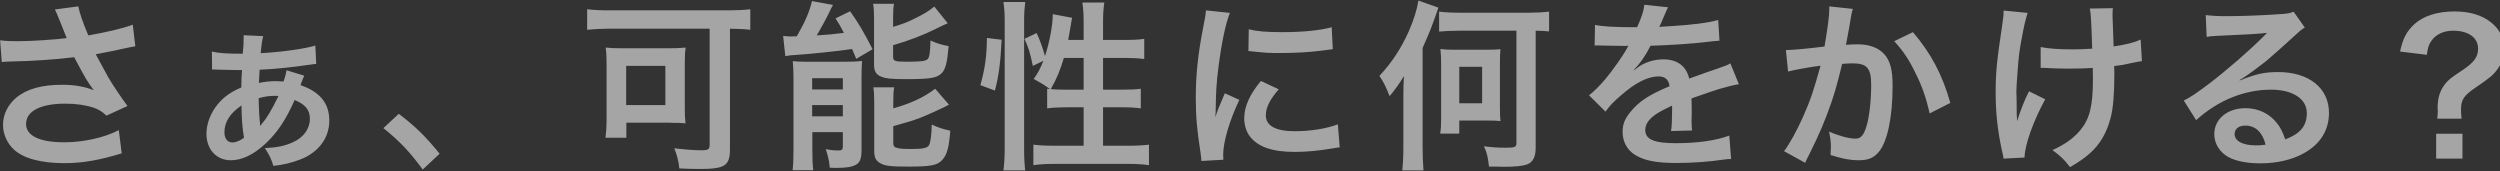 <svg width="1915" height="131" viewBox="0 0 1915 131" fill="none" xmlns="http://www.w3.org/2000/svg">
<rect x="0" y="0" width="1915" height="131" fill="#333333" stroke="none"/>
<path opacity="0.6" d="M1.348 47.554C3.433 47.276 3.989 47.276 7.464 47.137C24.005 46.859 44.577 45.469 56.809 43.801C65.983 60.898 66.122 61.315 71.821 69.099C64.871 66.319 56.809 64.929 47.774 64.929C31.928 64.929 20.391 68.126 12.329 74.937C5.935 80.358 2.321 87.725 2.321 95.648C2.321 102.598 5.24 109.409 10.522 114.413C17.611 121.224 31.372 124.977 49.164 124.977C63.064 124.977 75.991 122.753 93.227 117.471L91.003 99.679C80.161 105.378 63.898 108.992 49.164 108.992C30.26 108.992 19.974 103.988 19.974 94.953C19.974 85.084 31.094 79.385 49.998 79.385C58.338 79.385 65.705 80.497 71.96 82.582C75.852 83.972 78.076 85.362 81.551 88.559L97.675 81.192C92.81 74.659 86.694 65.624 82.941 59.23C81.551 56.728 78.354 50.89 73.35 41.577C84.887 39.353 91.698 37.963 93.783 37.407C98.509 36.434 100.038 36.017 103.652 35.461L101.706 18.92C94.339 21.7 81.968 24.619 67.651 27.121C63.342 16.974 60.84 9.607 60.006 4.881L42.075 7.244C42.77 8.356 48.747 23.09 51.11 29.206C42.492 30.318 24.005 31.569 13.58 31.569C7.881 31.569 4.267 31.43 0.097 30.874L1.348 47.554ZM162.449 53.253C163.283 53.253 163.978 53.253 164.256 53.253C165.646 53.253 165.785 53.253 168.148 53.392C173.569 53.531 178.434 53.67 181.909 53.67C183.021 53.67 184.272 53.67 185.384 53.67C185.106 56.867 184.828 63.122 184.828 67.014C176.905 70.35 171.345 74.242 166.48 80.219C161.198 86.752 158.14 94.953 158.14 102.459C158.14 114.413 165.785 122.753 176.766 122.753C185.384 122.753 194.141 118.583 203.454 109.965C212.489 101.486 219.022 91.756 225.694 76.605C233.895 79.941 237.37 84.25 237.37 90.922C237.37 98.706 232.505 105.378 224.304 108.992C218.188 111.772 212.211 113.023 202.898 113.44C206.512 119.139 207.624 121.363 209.431 127.062C216.381 126.367 223.609 124.699 230.281 122.058C244.042 116.637 252.243 105.656 252.243 92.451C252.243 79.107 245.154 70.35 230.142 65.207C232.366 59.369 232.366 59.369 233.061 57.979L219.439 53.809C219.022 56.728 218.466 58.952 217.215 62.427C214.574 62.288 212.628 62.149 211.238 62.149C206.651 62.149 202.203 62.705 198.311 63.539C198.45 61.454 198.728 56.033 198.867 53.392C210.126 52.975 223.192 51.585 237.787 49.5C240.15 49.083 240.706 49.083 242.235 48.944L241.54 34.905C233.478 37.407 215.408 39.909 199.701 40.743C200.257 34.349 200.813 30.596 201.647 27.677L186.635 26.982C186.635 28.233 186.635 28.928 186.635 29.484C186.635 31.013 186.496 33.515 186.496 34.627C186.079 39.492 186.079 39.492 185.94 41.16C173.847 41.16 167.453 40.743 162.31 39.492L162.449 53.253ZM184.967 80.775C185.106 91.061 185.662 98.567 186.913 105.517C184.272 107.602 180.658 109.131 178.017 109.131C174.264 109.131 171.901 106.073 171.901 101.347C171.901 93.424 176.21 86.752 184.967 80.775ZM199.284 96.482C199.284 95.509 199.145 94.675 199.145 94.258C198.728 91.478 198.172 82.026 198.172 78.134C198.172 77.578 198.172 76.466 198.172 75.215C202.62 73.964 206.095 73.408 210.404 73.408C210.96 73.408 212.072 73.408 213.323 73.547C207.763 84.806 204.427 90.366 200.674 94.675C199.979 95.648 199.979 95.648 199.423 96.482H199.284ZM293.665 98.15C305.758 107.741 313.681 116.081 323.828 129.842L336.755 117.749C326.052 104.544 318.268 96.899 305.48 87.169L293.665 98.15ZM543.587 21.978V110.799C543.587 114.413 542.475 115.108 537.332 115.108C531.633 115.108 524.683 114.552 516.482 113.579C518.567 118.444 519.818 123.726 520.374 129.008C526.49 129.286 531.633 129.425 535.664 129.425C555.402 129.425 559.155 127.062 559.155 113.996V21.978C565.688 22.117 570.136 22.256 574.723 22.812V7.105C569.719 7.661 563.881 7.939 557.626 7.939H466.581C459.909 7.939 454.766 7.661 449.762 7.105V22.812C455.322 22.256 460.743 21.978 466.859 21.978H543.587ZM524.544 48.249C524.544 42.55 524.683 40.048 525.239 36.434C521.347 36.851 517.455 36.99 511.895 36.99H476.867C471.307 36.99 467.554 36.851 463.94 36.434C464.496 40.326 464.635 43.801 464.635 49.222V93.007C464.635 97.177 464.357 101.069 463.801 105.517H479.786V93.98H512.451C513.007 93.98 514.258 93.98 516.065 94.119C517.177 94.119 518.289 94.119 519.679 94.119C522.181 94.258 522.737 94.258 525.1 94.536C524.683 90.922 524.544 87.586 524.544 83.277V48.249ZM479.647 50.473H509.671V80.497H479.647V50.473ZM601.55 42.967C603.635 42.55 607.11 42.133 610.585 41.994C620.176 41.438 643.806 38.936 652.702 37.546C653.675 39.77 654.37 41.438 655.899 45.052L668.409 37.685C661.737 24.758 657.567 17.53 651.173 8.634L640.053 14.055C643.111 19.059 643.945 20.31 646.447 25.175C637.829 26.287 634.493 26.565 625.597 27.121C628.794 21.839 633.798 12.526 635.466 8.912C636.439 6.827 636.995 5.576 638.107 3.769L621.983 0.85C620.037 9.051 616.562 17.113 610.307 27.816C609.473 27.816 608.639 27.816 608.222 27.816C607.388 27.955 606.832 27.955 606.554 27.955C605.303 27.955 601.689 27.816 599.882 27.538L601.55 42.967ZM684.116 14.194C684.116 8.773 684.255 5.993 684.811 2.935H668.826C669.382 6.132 669.521 9.607 669.521 14.889V49.5C669.521 54.504 671.05 57.145 674.942 58.674C678.556 60.203 682.865 60.62 693.985 60.62C712.194 60.62 717.476 59.786 721.09 56.311C724.287 53.114 725.538 48.388 726.65 35.322C721.785 34.488 717.476 33.237 712.75 31.013C712.472 41.299 711.916 44.079 710.387 45.469C708.58 46.859 705.383 47.276 694.124 47.276C685.367 47.276 684.116 46.72 684.116 43.384V34.627C696.487 31.013 707.329 26.843 716.225 22.395C723.036 19.059 723.036 19.059 725.955 17.808L715.669 5.02C711.36 8.634 707.329 10.997 699.545 14.75C694.819 17.113 691.344 18.364 684.116 20.588V14.194ZM684.255 78.412C684.255 72.296 684.394 69.794 684.95 66.875H668.965C669.521 70.211 669.66 72.852 669.66 79.246V115.803C669.66 120.39 670.772 122.892 673.969 124.838C677.583 127.062 682.031 127.618 695.653 127.618C713.167 127.618 718.032 126.645 721.785 122.475C725.399 118.444 726.928 113.162 727.901 100.096C722.897 99.123 717.893 97.455 713.723 95.37C713.584 103.432 712.75 109.548 711.499 111.355C710.248 113.44 706.773 114.135 697.599 114.135C692.595 114.135 689.954 113.996 687.73 113.44C685.089 112.884 684.255 112.05 684.255 109.687V96.621C696.765 93.146 698.155 92.729 704.966 90.227C709.275 88.559 722.897 82.443 726.928 80.219L716.364 67.987C707.607 74.659 697.599 79.246 684.255 82.999V78.412ZM607.805 115.247C607.805 122.058 607.666 125.672 607.11 130.398H622.956C622.4 125.95 622.261 121.502 622.261 114.969V101.208H645.613V112.745C645.335 114.83 644.779 115.247 641.86 115.247C638.802 115.247 635.188 114.83 632.547 114.274C634.354 119.695 635.188 123.587 635.605 128.452C638.107 128.591 640.192 128.591 641.443 128.591C648.671 128.591 653.119 127.757 656.038 125.95C658.818 124.282 659.93 121.085 659.93 115.108V59.786C659.93 52.836 660.069 50.612 660.347 46.72C656.733 47.137 653.536 47.276 647.837 47.276H617.257C612.809 47.276 610.307 47.137 607.249 46.859C607.666 51.029 607.805 54.782 607.805 59.647V115.247ZM622.122 59.925H645.613V68.543H622.122V59.925ZM622.122 80.497H645.613V89.115H622.122V80.497ZM818.251 30.596C818.946 26.982 819.919 21.283 820.336 18.642C820.753 15.862 820.892 15.167 821.309 13.638L806.436 10.858C806.436 19.198 803.934 32.542 800.459 42.967C798.652 36.573 796.567 30.596 794.065 25.314L784.752 29.762C788.088 37.268 788.922 39.909 791.146 50.473L799.208 46.581C796.845 52.558 795.316 55.477 791.841 60.481C798.652 64.234 798.652 64.234 804.351 68.265C803.378 68.126 803.1 68.126 802.127 67.987V82.999C805.741 82.443 811.579 82.165 817.556 82.165H830.066V111.633H807.965C801.154 111.633 795.455 111.355 791.563 110.799V126.506C796.428 125.811 801.432 125.533 807.965 125.533H863.843C870.237 125.533 875.241 125.811 880.106 126.506V110.799C876.075 111.355 870.654 111.633 863.843 111.633H844.939V82.165H858.7C865.372 82.165 870.237 82.443 873.851 82.999V67.987C869.959 68.543 865.928 68.682 858.839 68.682H844.939V44.357H861.341C866.762 44.357 871.905 44.635 876.492 45.191V29.762C873.017 30.318 868.569 30.596 861.202 30.596H844.939V16.696C844.939 10.58 845.217 6.688 845.912 1.962H829.093C829.788 6.549 830.066 10.858 830.066 16.696V30.596H818.251ZM830.066 44.357V68.682H815.471C811.023 68.682 807.965 68.543 804.907 68.265C809.494 60.203 812.274 53.392 814.915 44.357H830.066ZM762.095 69.377C765.153 57.84 766.404 47.554 767.238 30.457L755.979 29.067C755.84 42.828 754.589 52.419 750.975 65.207L762.095 69.377ZM785.308 130.537C784.752 125.533 784.474 121.224 784.474 114.135V16.279C784.474 10.024 784.752 6.271 785.308 1.545H768.628C769.323 6.271 769.601 10.163 769.601 16.279V113.023C769.601 119.556 769.323 125.394 768.628 130.537H785.308ZM937.096 122.336C936.957 120.529 936.957 119.417 936.957 118.583C936.957 108.714 941.683 92.59 949.328 76.466L938.208 71.462C932.787 83.972 932.509 84.945 930.98 89.81C931.119 86.335 931.258 85.223 931.258 82.165C931.397 70.072 931.953 61.871 933.343 51.446C935.567 33.654 938.764 18.086 942.1 9.885L923.752 7.939C923.474 11.692 923.196 13.082 921.667 20.866C917.636 41.438 915.968 57.284 915.968 75.215C915.968 89.254 916.941 99.957 919.582 116.776C919.999 119.973 920.138 120.807 920.277 123.309L937.096 122.336ZM956.278 39.075C971.012 40.604 971.151 40.604 981.298 40.604C991.584 40.604 1002.15 40.048 1011.04 38.936C1017.72 38.102 1019.8 37.824 1020.91 37.685L1020.08 20.866C1010.91 23.368 997.7 24.619 982.271 24.619C970.178 24.619 962.811 24.063 956.556 22.395L956.278 39.075ZM965.869 62.01C957.251 72.296 953.081 81.609 953.081 90.644C953.081 95.648 954.61 100.791 957.251 104.266C963.367 112.467 974.487 116.359 991.723 116.359C1000.9 116.359 1009.38 115.525 1020.5 113.718C1023.69 113.162 1024.25 113.023 1026.2 112.884L1024.81 95.231C1016.05 98.567 1003.96 100.513 991.723 100.513C977.267 100.513 969.622 96.343 969.622 88.42C969.622 82.443 972.541 76.466 979.491 68.404L965.869 62.01ZM1161.58 23.507V109.548C1161.58 112.606 1160.47 113.162 1153.8 113.162C1147.82 113.162 1143.23 112.884 1136.7 112.05C1139.06 117.193 1139.62 119.695 1140.59 127.618C1142.82 127.618 1144.62 127.618 1145.74 127.618C1148.65 127.757 1150.88 127.757 1151.85 127.757C1160.75 127.757 1166.45 127.201 1170.06 125.811C1174.23 124.143 1176.32 120.112 1176.32 113.301V23.507C1181.04 23.646 1182.85 23.646 1186.6 24.063V8.912C1181.74 9.468 1176.59 9.746 1170.89 9.746H1118.35C1111.96 9.746 1106.95 9.468 1102.37 8.912V24.202C1106.26 23.785 1111.54 23.507 1118.49 23.507H1161.58ZM1089.72 36.712C1095.42 23.785 1096.39 21.561 1101.81 5.854L1086.52 0.433C1085.55 6.827 1082.91 15.445 1079.15 23.924C1073.32 36.99 1066.37 47.693 1056.64 58.118C1059.83 62.844 1061.78 66.736 1064.42 73.686C1069.01 68.126 1072.2 63.678 1075.4 58.257C1075.12 63.956 1074.98 67.014 1074.98 73.825V112.606C1074.98 119.834 1074.71 124.977 1074.15 130.537H1090.41C1090 125.394 1089.72 120.112 1089.72 112.606V36.712ZM1148.93 48.527C1148.93 43.106 1149.07 40.882 1149.35 37.685C1146.57 37.963 1144.21 38.102 1138.65 38.102H1114.46C1109.6 38.102 1106.26 37.963 1103.34 37.546C1103.76 41.021 1103.9 43.94 1103.9 48.805V91.339C1103.9 95.37 1103.76 98.845 1103.2 102.32H1117.8V92.312H1138.65C1144.21 92.312 1146.57 92.451 1149.35 92.729C1149.07 89.532 1148.93 87.308 1148.93 81.887V48.527ZM1117.8 51.168H1135.31V79.107H1117.8V51.168ZM1221.49 34.905C1222.46 34.766 1223.3 34.766 1223.71 34.766C1224.96 34.766 1224.96 34.766 1227.61 34.905C1230.66 34.905 1242.9 35.183 1245.12 35.183C1245.12 35.183 1246.93 35.044 1247.48 35.044C1246.93 35.739 1246.93 35.739 1246.37 36.851C1243.59 42.133 1235.11 54.226 1229.69 60.62C1224.83 66.319 1220.79 70.211 1217.18 72.991L1229.83 85.501C1232.89 81.192 1236.08 77.717 1241.92 72.852C1252.63 63.4 1262.36 58.535 1270.42 58.535C1275.42 58.535 1278.2 60.898 1278.9 66.041C1263.19 72.574 1255.27 77.856 1249.01 85.64C1244.56 90.922 1242.9 95.37 1242.9 101.069C1242.9 108.714 1246.65 115.386 1253.04 119C1260.13 123.17 1269.31 124.838 1284.04 124.838C1296.27 124.838 1309.62 123.865 1319.62 122.336C1322.96 121.919 1323.65 121.78 1326.02 121.78L1324.63 103.849C1314.76 107.602 1300.44 109.687 1283.76 109.687C1266.94 109.687 1260.27 106.768 1260.27 99.54C1260.27 95.509 1262.63 91.756 1267.5 88.142C1270.42 86.057 1274.03 84.111 1280.84 80.914C1280.84 82.304 1280.84 82.304 1280.84 84.25C1280.84 90.783 1280.56 97.872 1280.01 100.374L1296.13 99.957C1295.85 97.594 1295.72 95.648 1295.72 92.59C1295.72 91.617 1295.72 90.366 1295.85 88.003C1295.85 86.196 1295.85 83.833 1295.85 82.443C1295.85 80.497 1295.85 80.497 1295.72 76.883V75.354C1307.67 71.184 1314.62 68.821 1316.57 68.265C1323.93 66.18 1328.1 65.068 1331.99 64.512L1325.46 48.527C1323.24 49.917 1322.68 50.056 1315.18 52.697C1311.7 53.809 1304.61 56.311 1293.91 60.203C1291.68 50.612 1284.87 45.469 1274.03 45.469C1266.94 45.469 1259.58 47.832 1254.43 51.724C1252.63 53.114 1252.63 53.114 1251.65 53.809L1251.51 53.531C1256.38 48.527 1260.27 42.967 1264.3 35.044C1278.34 34.627 1295.99 33.515 1306.14 32.264C1313.23 31.43 1313.23 31.43 1317.12 31.152L1316.15 15.306C1308.5 17.53 1295.85 19.059 1279.73 20.032C1272.09 20.449 1272.09 20.449 1270.97 20.588C1271.25 20.032 1271.53 19.615 1272.22 18.086C1276.95 6.966 1276.95 6.966 1277.78 5.576L1259.58 3.63C1259.02 8.356 1257.77 12.526 1254.02 20.866C1236.36 20.866 1227.47 20.31 1221.77 19.059L1221.49 34.905ZM1401.22 4.881C1401.22 5.993 1401.22 6.966 1401.22 7.522C1401.22 12.109 1400.1 20.588 1397.6 35.6C1389.96 36.712 1373.14 38.38 1368 38.38L1369.66 54.782C1374.25 53.531 1387.46 51.168 1394.54 50.334C1388.98 70.211 1387.04 76.049 1381.06 89.671C1376.34 100.235 1370.78 110.243 1366.61 115.803L1382.73 124.699C1383.42 123.309 1383.42 123.17 1383.84 122.336C1385.23 119.556 1385.23 119.556 1385.93 118.166C1393.99 101.903 1397.74 93.007 1402.61 79.107C1405.66 70.072 1406.92 65.902 1411.09 48.944C1414.28 48.666 1416.37 48.527 1419.15 48.527C1430.13 48.527 1433.33 52.28 1433.33 65.068C1433.33 76.883 1431.94 89.532 1429.71 96.76C1427.63 103.571 1425.4 106.212 1421.37 106.212C1416.51 106.212 1408.58 104.127 1401.08 100.791C1402.19 106.212 1402.47 108.992 1402.47 112.606C1402.47 113.996 1402.33 115.942 1402.19 118.722C1411.5 121.641 1417.2 122.753 1423.6 122.753C1430.96 122.753 1435.13 121.085 1439.02 116.498C1445.7 108.853 1449.73 89.81 1449.73 65.902C1449.73 53.253 1447.92 46.581 1443.19 41.299C1438.61 36.434 1431.8 33.932 1422.62 33.932C1419.98 33.932 1418.04 34.071 1414 34.349C1414.42 32.542 1414.42 32.264 1414.98 29.206C1416.92 18.781 1416.92 18.781 1417.34 15.862C1417.76 13.638 1417.9 12.943 1418.17 11.136C1418.45 9.607 1418.87 8.078 1419.29 6.827L1401.22 4.881ZM1450.98 31.569C1457.51 38.658 1461.96 45.052 1466.96 55.338C1472.25 65.763 1475.44 74.937 1478.08 86.891L1493.93 78.829C1487.95 57.423 1479.2 40.882 1465.3 24.619L1450.98 31.569ZM1563.15 52.002C1563.99 52.002 1564.68 52.002 1565.24 52.002C1566.91 52.002 1567.46 52.002 1571.49 52.28C1575.11 52.419 1580.25 52.558 1584.14 52.558C1591.09 52.558 1598.32 52.419 1603.05 52.002C1603.18 56.589 1603.18 57.84 1603.18 60.759C1603.18 81.331 1600.68 91.061 1593.45 99.818C1588.17 106.073 1581.64 110.66 1572.19 114.969C1578.58 119.695 1580.81 121.78 1585.67 128.035C1592.76 123.865 1596.51 121.224 1600.82 117.471C1608.61 110.521 1613.61 102.042 1616.67 90.505C1618.61 83.555 1619.59 72.018 1619.59 57.284C1619.59 54.782 1619.59 53.531 1619.45 50.612C1625.42 49.917 1626.68 49.639 1632.93 48.249C1637.52 47.276 1638.35 47.137 1640.71 46.859L1639.74 30.318C1635.02 32.542 1628.9 34.071 1619.03 35.6C1618.75 26.704 1618.47 21.422 1618.47 19.893C1618.2 13.638 1618.2 12.387 1618.2 10.997C1618.2 9.329 1618.2 8.495 1618.47 6.271L1600.82 6.549C1601.66 11.553 1601.79 12.804 1602.63 37.268C1595.4 37.685 1593.18 37.824 1587.89 37.824C1576.64 37.824 1569.27 37.268 1563.15 36.017V52.002ZM1554.26 69.933C1550.92 76.188 1547.45 85.223 1545.08 92.868C1545.08 90.644 1544.94 89.81 1544.8 87.586C1544.8 87.03 1544.8 86.196 1544.8 85.084C1544.67 78.273 1544.67 75.91 1544.67 74.381C1544.53 72.157 1544.53 70.489 1544.53 70.072C1544.53 67.431 1544.8 63.4 1545.5 54.226C1546.33 42.55 1546.89 38.658 1549.11 26.843C1550.64 18.642 1551.48 15.445 1553.14 9.885L1534.8 8.078C1534.8 10.997 1534.66 12.526 1533.82 18.364C1529.51 47.137 1528.68 55.338 1528.68 71.045C1528.68 86.752 1530.21 100.513 1533.68 116.22C1534.38 118.861 1534.52 119.556 1534.66 121.502L1550.78 120.668C1551.06 110.66 1557.45 92.868 1566.63 76.049L1554.26 69.933ZM1715.46 61.315C1717.68 60.064 1717.68 60.064 1721.16 57.701C1723.94 55.894 1733.95 48.388 1736.45 46.303C1741.17 42.272 1751.32 33.237 1758.27 26.843C1762.16 23.229 1763.14 22.395 1765.5 21.144L1756.88 8.912C1754.66 10.024 1753.13 10.302 1748.26 10.719C1734.78 11.692 1717.82 12.387 1706.01 12.387C1698.36 12.387 1694.33 12.109 1689.6 11.553L1690.3 28.233C1692.94 27.816 1693.91 27.677 1696.97 27.538C1722.13 26.426 1731.03 25.87 1736.31 25.175L1736.45 25.314C1735.61 26.148 1734.22 27.538 1733.95 27.816C1723.38 38.519 1705.31 54.087 1692.38 63.956C1683.21 70.906 1677.65 74.659 1672.79 77.022L1682.24 92.034C1698.92 76.883 1719.21 68.682 1739.51 68.682C1756.32 68.682 1767.03 75.771 1767.03 86.613C1767.03 96.482 1762.02 102.459 1750.49 106.768C1748.4 100.791 1746.87 97.733 1744.09 94.258C1738.25 86.891 1729.78 82.86 1720.05 82.86C1706.15 82.86 1696.14 91.2 1696.14 102.737C1696.14 108.992 1699.2 114.83 1704.48 118.722C1710.04 122.892 1719.77 125.116 1731.44 125.116C1744.23 125.116 1756.05 122.336 1765.08 117.193C1777.45 110.243 1783.99 99.679 1783.99 86.474C1783.99 67.431 1768.7 55.199 1744.93 55.199C1734.5 55.199 1728.39 56.589 1715.74 61.593L1715.46 61.315ZM1735.47 110.799C1731.58 111.355 1730.89 111.355 1728.25 111.355C1717.96 111.355 1711.71 108.158 1711.71 102.598C1711.71 98.706 1714.9 96.204 1719.91 96.204C1727.69 96.204 1732.97 101.208 1735.47 110.799ZM1885.56 90.922C1885.28 88.281 1885.14 86.057 1885.14 83.833C1885.14 76.466 1887.36 73.13 1895.98 67.292C1907.24 59.647 1909.88 57.423 1913.08 52.975C1916.41 48.527 1917.94 43.245 1917.94 36.573C1917.94 28.789 1914.61 22.256 1908.07 17.113C1901.12 11.553 1891.81 8.773 1880.14 8.773C1867.07 8.773 1856.51 12.109 1849.42 18.503C1843.44 24.063 1840.66 29.345 1838.44 39.492L1859.01 41.994C1859.56 36.712 1860.4 34.349 1862.34 31.43C1865.68 26.426 1871.8 23.507 1879.02 23.507C1890.84 23.507 1898.21 28.789 1898.21 37.268C1898.21 43.662 1895.01 47.971 1885.97 53.948C1876.94 59.925 1875.83 60.898 1872.91 64.373C1869.02 69.377 1867.21 75.076 1867.21 82.443L1867.35 85.084C1867.35 86.891 1867.21 88.559 1866.93 90.922H1885.56ZM1866.1 102.459V121.502H1886.25V102.459H1866.1Z" fill="#F2F2F2"/>
</svg>
